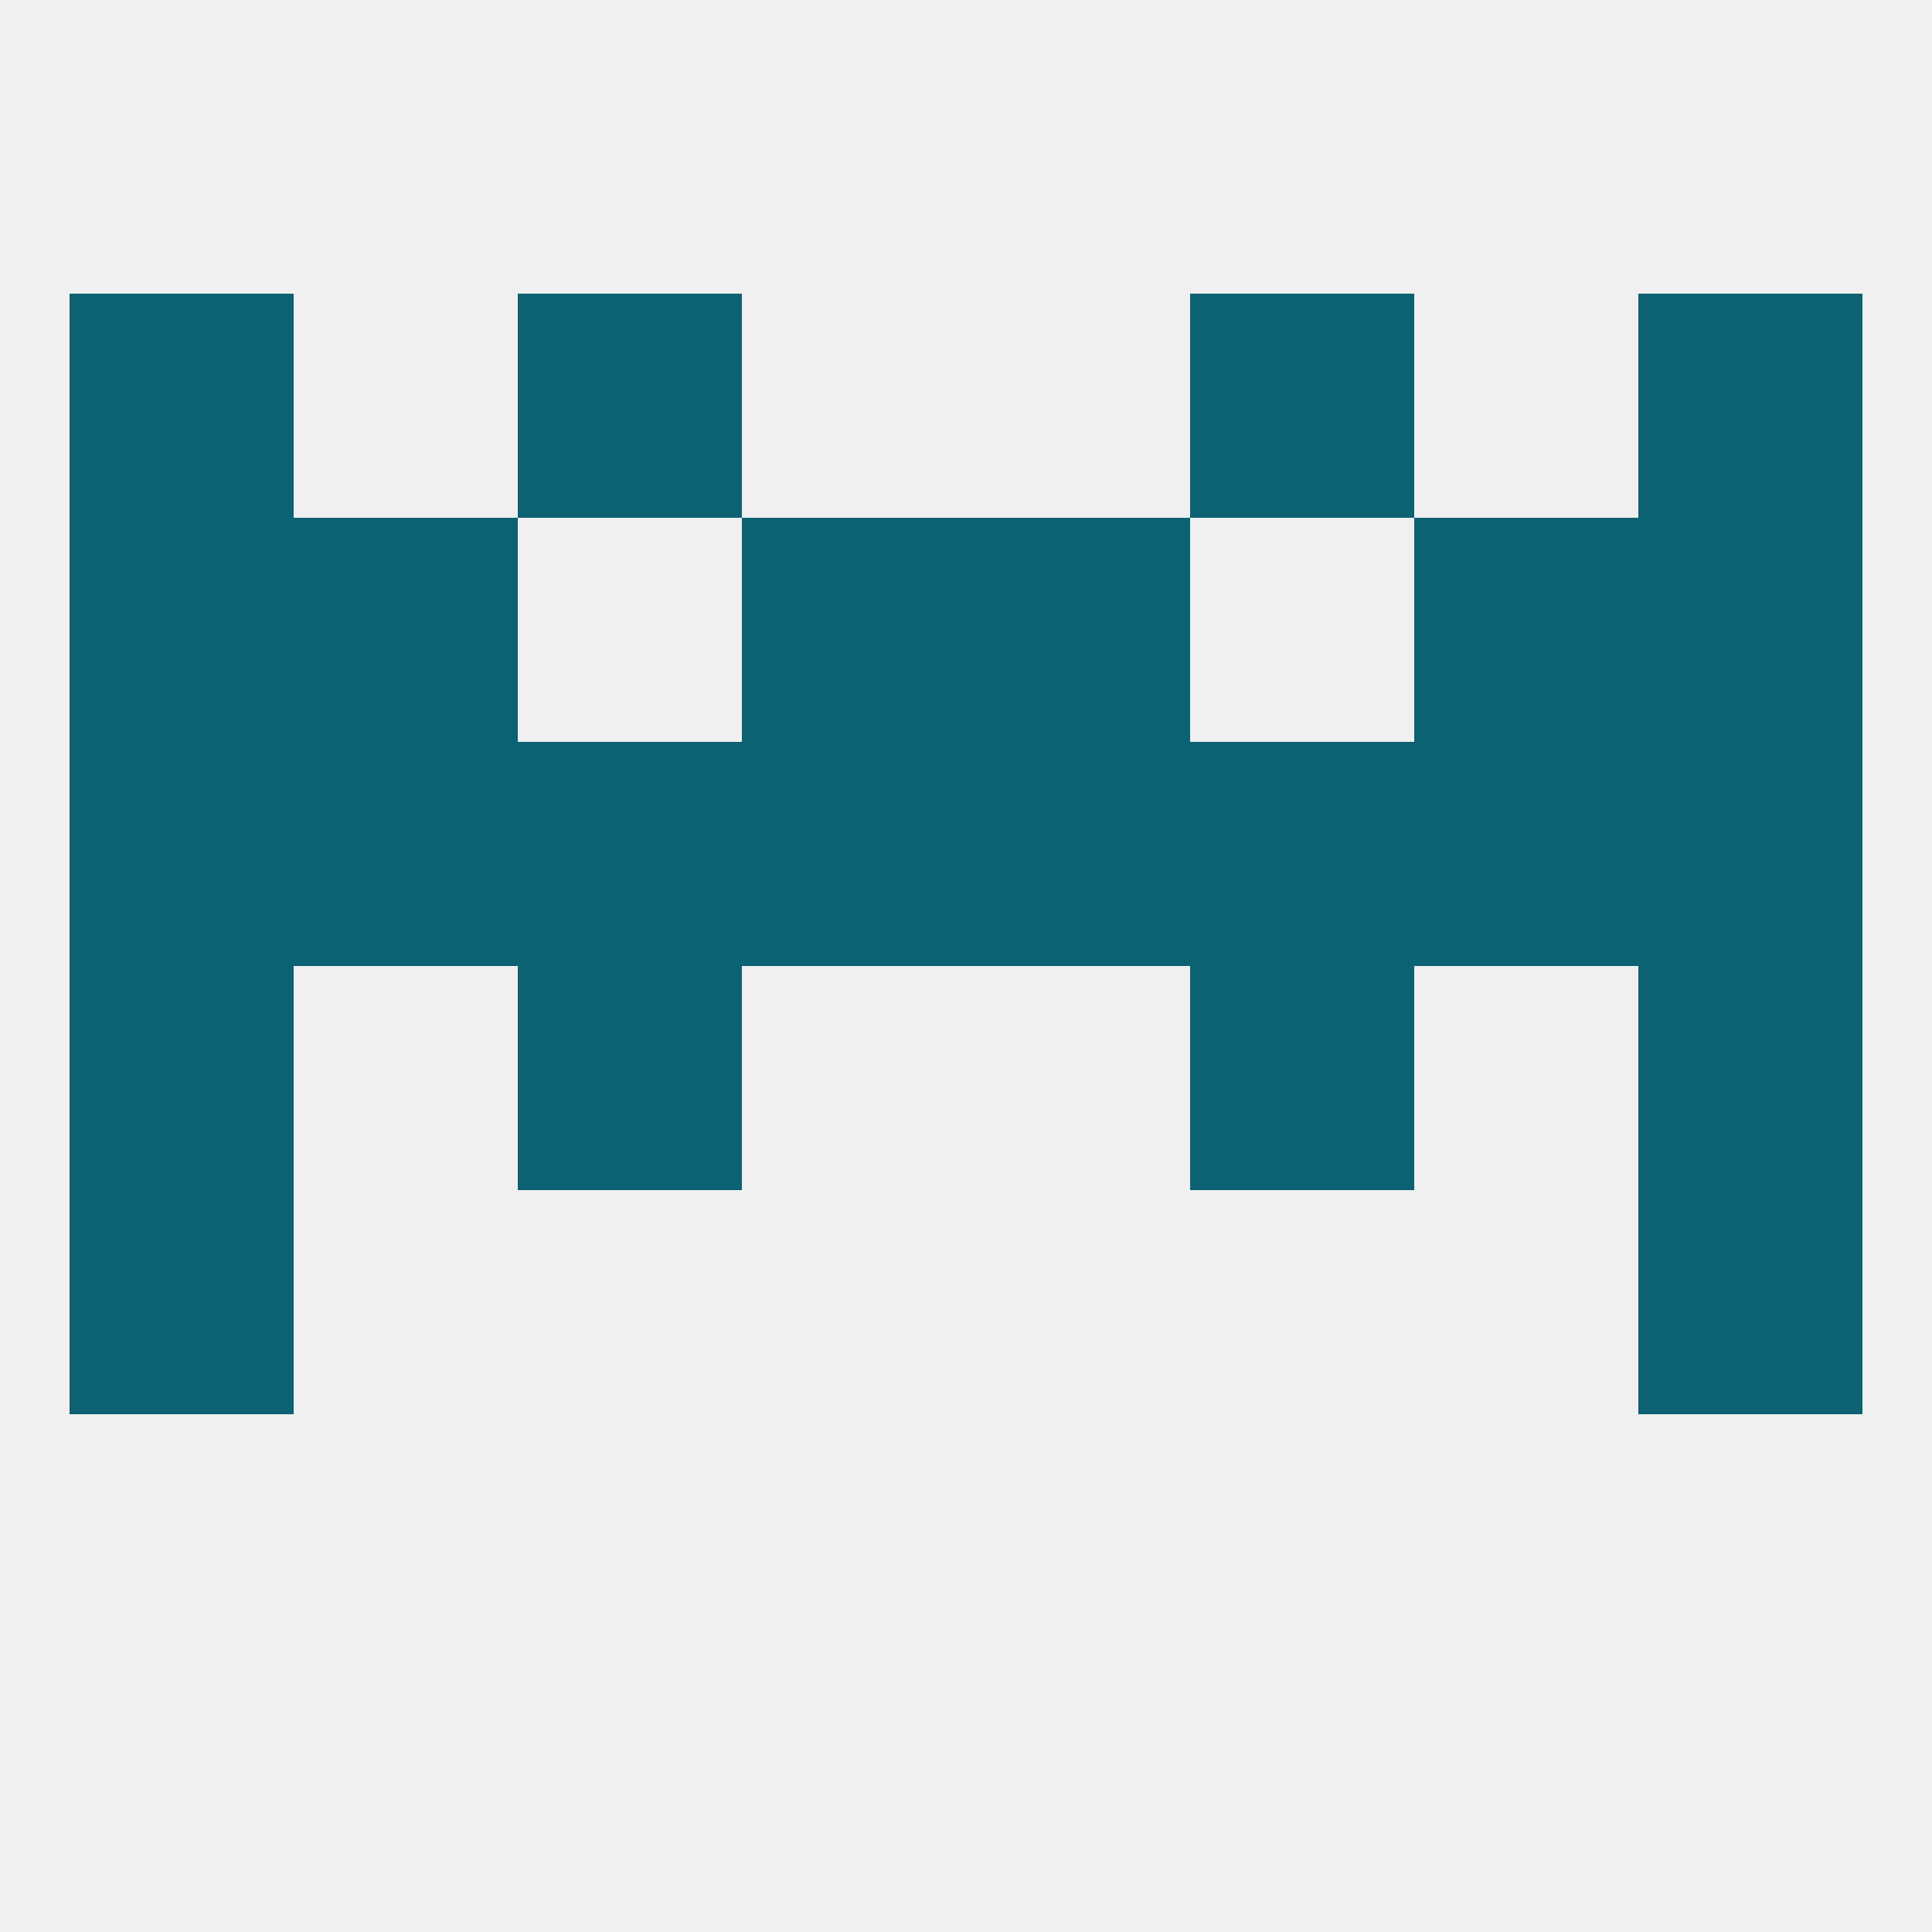 
<!--   <?xml version="1.0"?> -->
<svg version="1.1" baseprofile="full" xmlns="http://www.w3.org/2000/svg" xmlns:xlink="http://www.w3.org/1999/xlink" xmlns:ev="http://www.w3.org/2001/xml-events" width="250" height="250" viewBox="0 0 250 250" >
	<rect width="100%" height="100%" fill="rgba(240,240,240,255)"/>

	<rect x="67" y="38" width="29" height="29" fill="rgba(12,97,114,255)"/>
	<rect x="154" y="38" width="29" height="29" fill="rgba(12,97,114,255)"/>
	<rect x="9" y="38" width="29" height="29" fill="rgba(12,97,114,255)"/>
	<rect x="212" y="38" width="29" height="29" fill="rgba(12,97,114,255)"/>
	<rect x="9" y="125" width="29" height="29" fill="rgba(12,97,114,255)"/>
	<rect x="212" y="125" width="29" height="29" fill="rgba(12,97,114,255)"/>
	<rect x="67" y="125" width="29" height="29" fill="rgba(12,97,114,255)"/>
	<rect x="154" y="125" width="29" height="29" fill="rgba(12,97,114,255)"/>
	<rect x="9" y="154" width="29" height="29" fill="rgba(12,97,114,255)"/>
	<rect x="212" y="154" width="29" height="29" fill="rgba(12,97,114,255)"/>
	<rect x="9" y="96" width="29" height="29" fill="rgba(12,97,114,255)"/>
	<rect x="212" y="96" width="29" height="29" fill="rgba(12,97,114,255)"/>
	<rect x="67" y="96" width="29" height="29" fill="rgba(12,97,114,255)"/>
	<rect x="154" y="96" width="29" height="29" fill="rgba(12,97,114,255)"/>
	<rect x="38" y="96" width="29" height="29" fill="rgba(12,97,114,255)"/>
	<rect x="183" y="96" width="29" height="29" fill="rgba(12,97,114,255)"/>
	<rect x="96" y="96" width="29" height="29" fill="rgba(12,97,114,255)"/>
	<rect x="125" y="96" width="29" height="29" fill="rgba(12,97,114,255)"/>
	<rect x="38" y="67" width="29" height="29" fill="rgba(12,97,114,255)"/>
	<rect x="183" y="67" width="29" height="29" fill="rgba(12,97,114,255)"/>
	<rect x="96" y="67" width="29" height="29" fill="rgba(12,97,114,255)"/>
	<rect x="125" y="67" width="29" height="29" fill="rgba(12,97,114,255)"/>
	<rect x="9" y="67" width="29" height="29" fill="rgba(12,97,114,255)"/>
	<rect x="212" y="67" width="29" height="29" fill="rgba(12,97,114,255)"/>
</svg>